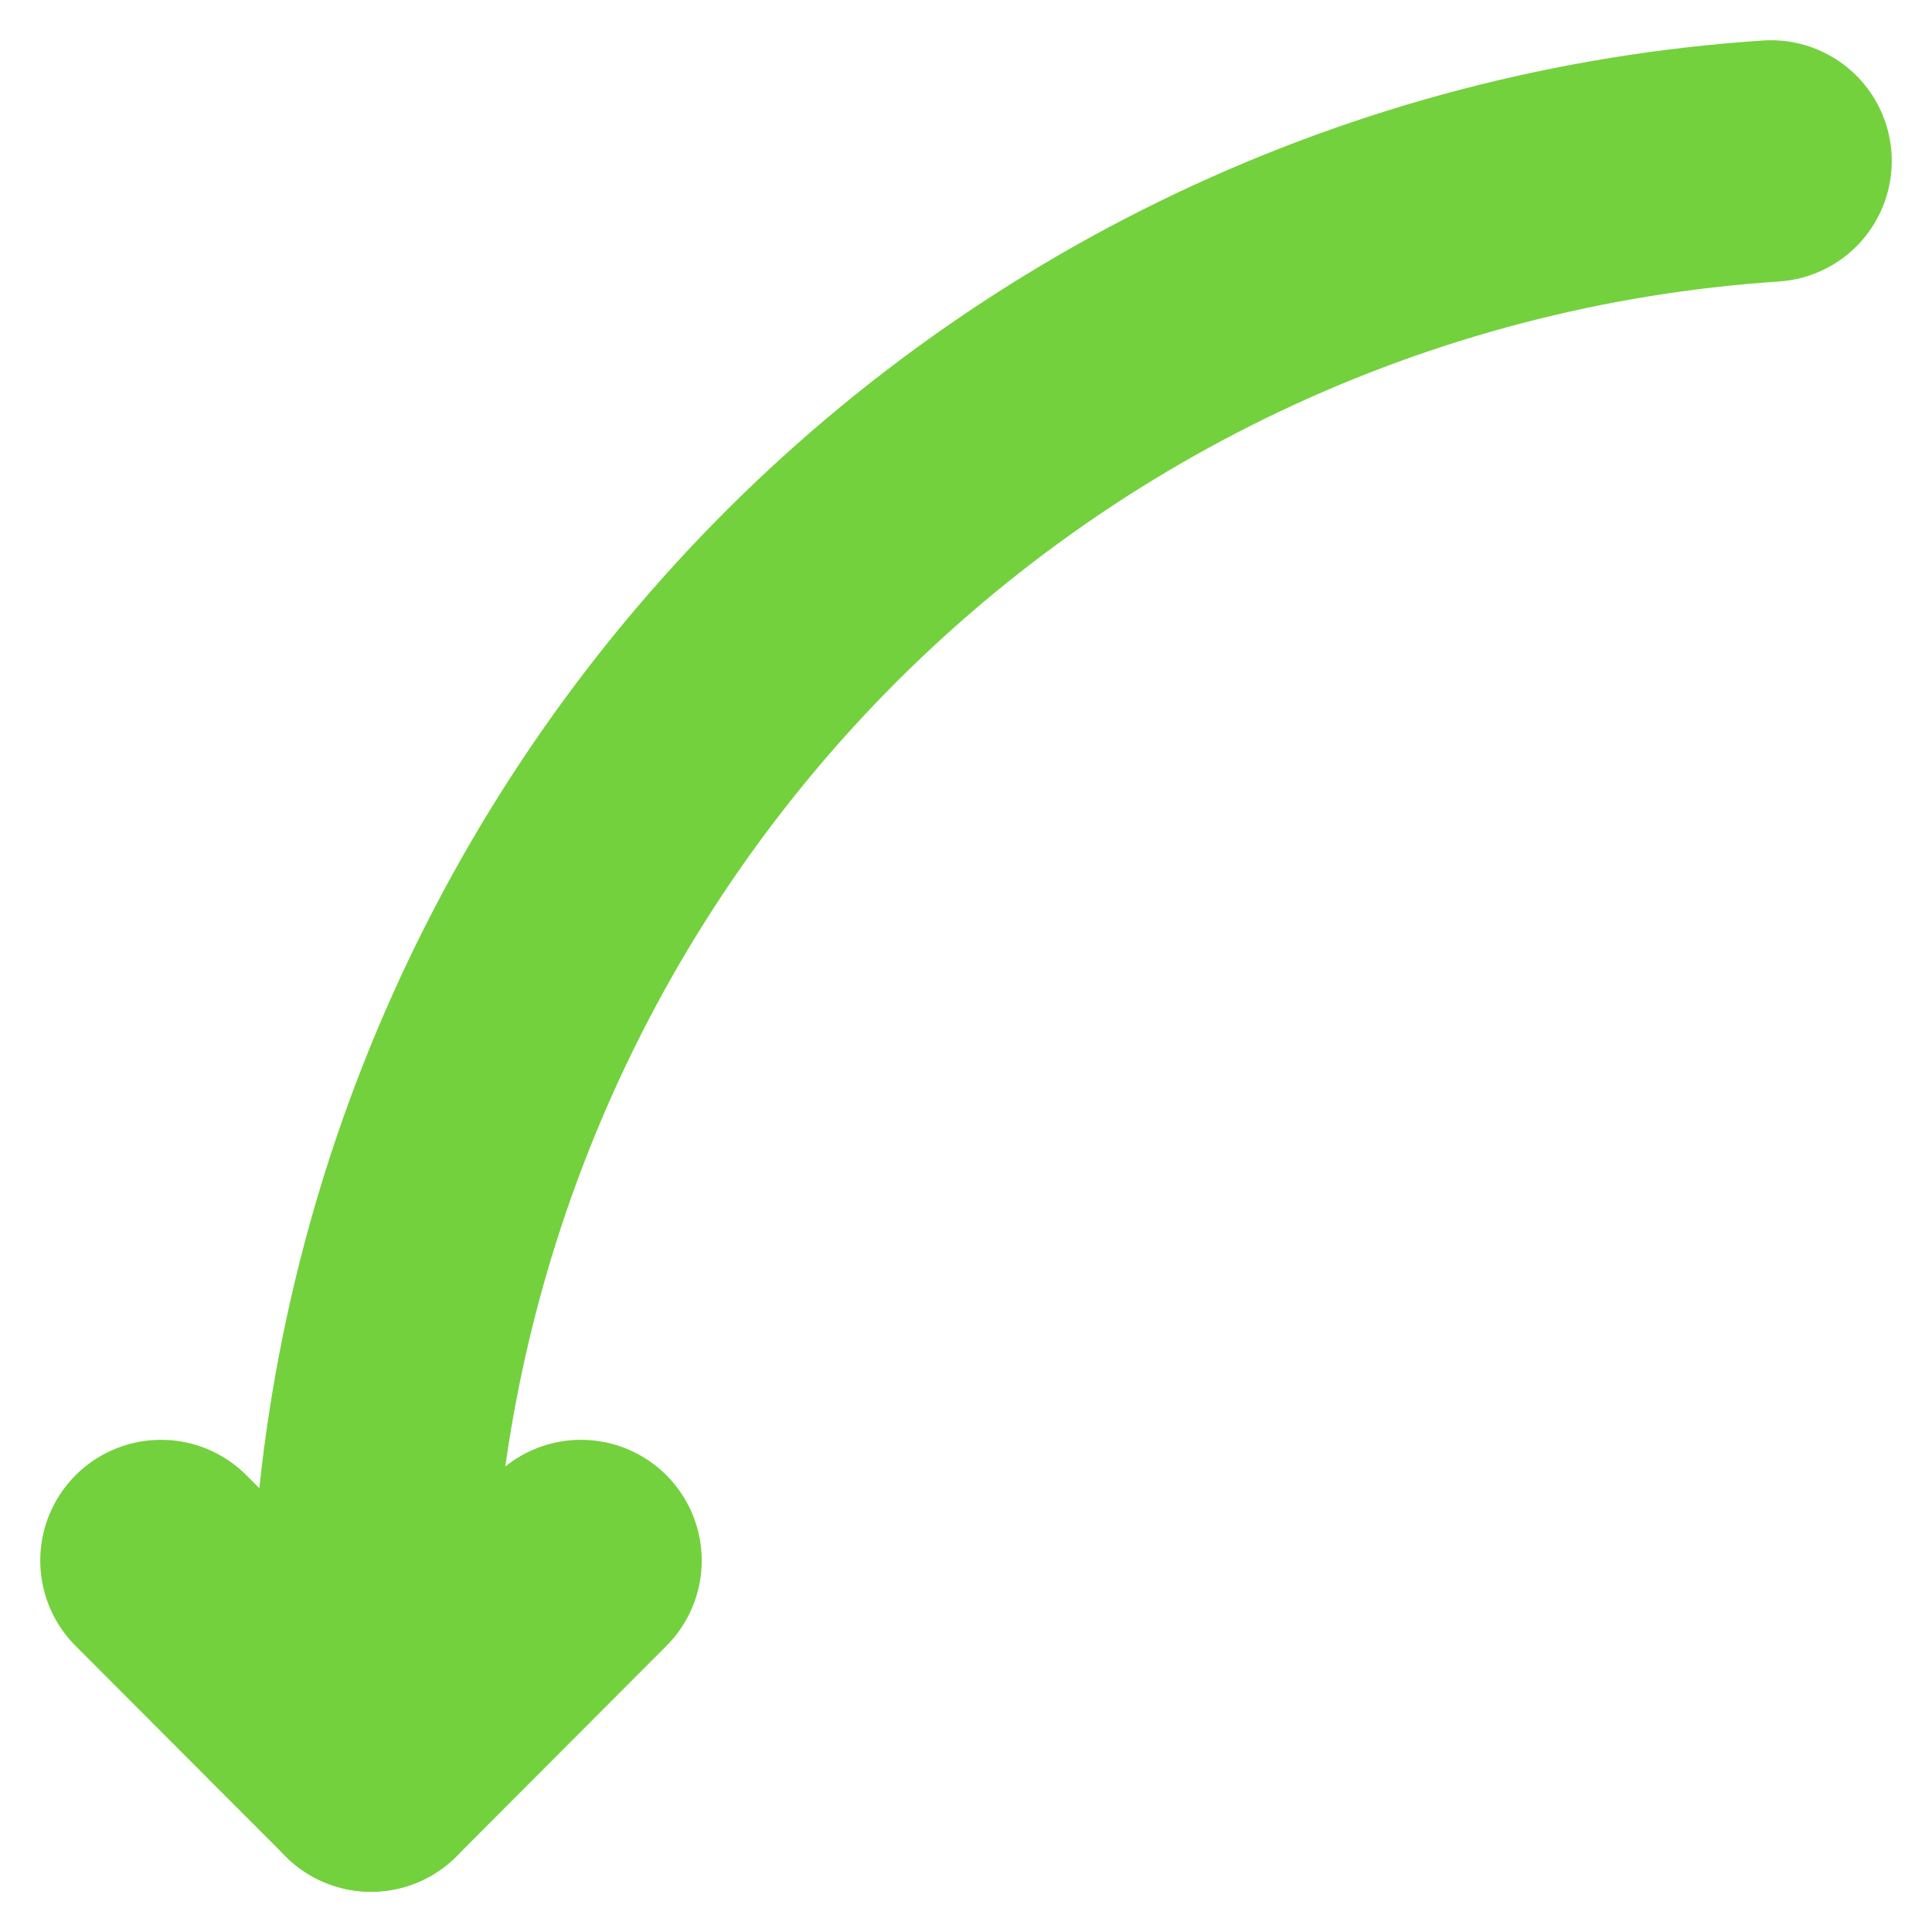 <svg width="24" height="24" viewBox="0 0 24 24" fill="none" xmlns="http://www.w3.org/2000/svg">
<path d="M2 19.386L4.609 22L7.217 19.386" stroke="#73D13D" stroke-width="3" stroke-linecap="round" stroke-linejoin="round"/>
<path d="M4.609 22C4.593 21.686 4.609 20.933 4.609 20.616C4.609 15.88 6.406 11.323 9.635 7.866C12.864 4.409 17.285 2.312 22 2" stroke="#73D13D" stroke-width="3" stroke-linecap="round" stroke-linejoin="round"/>
</svg>
